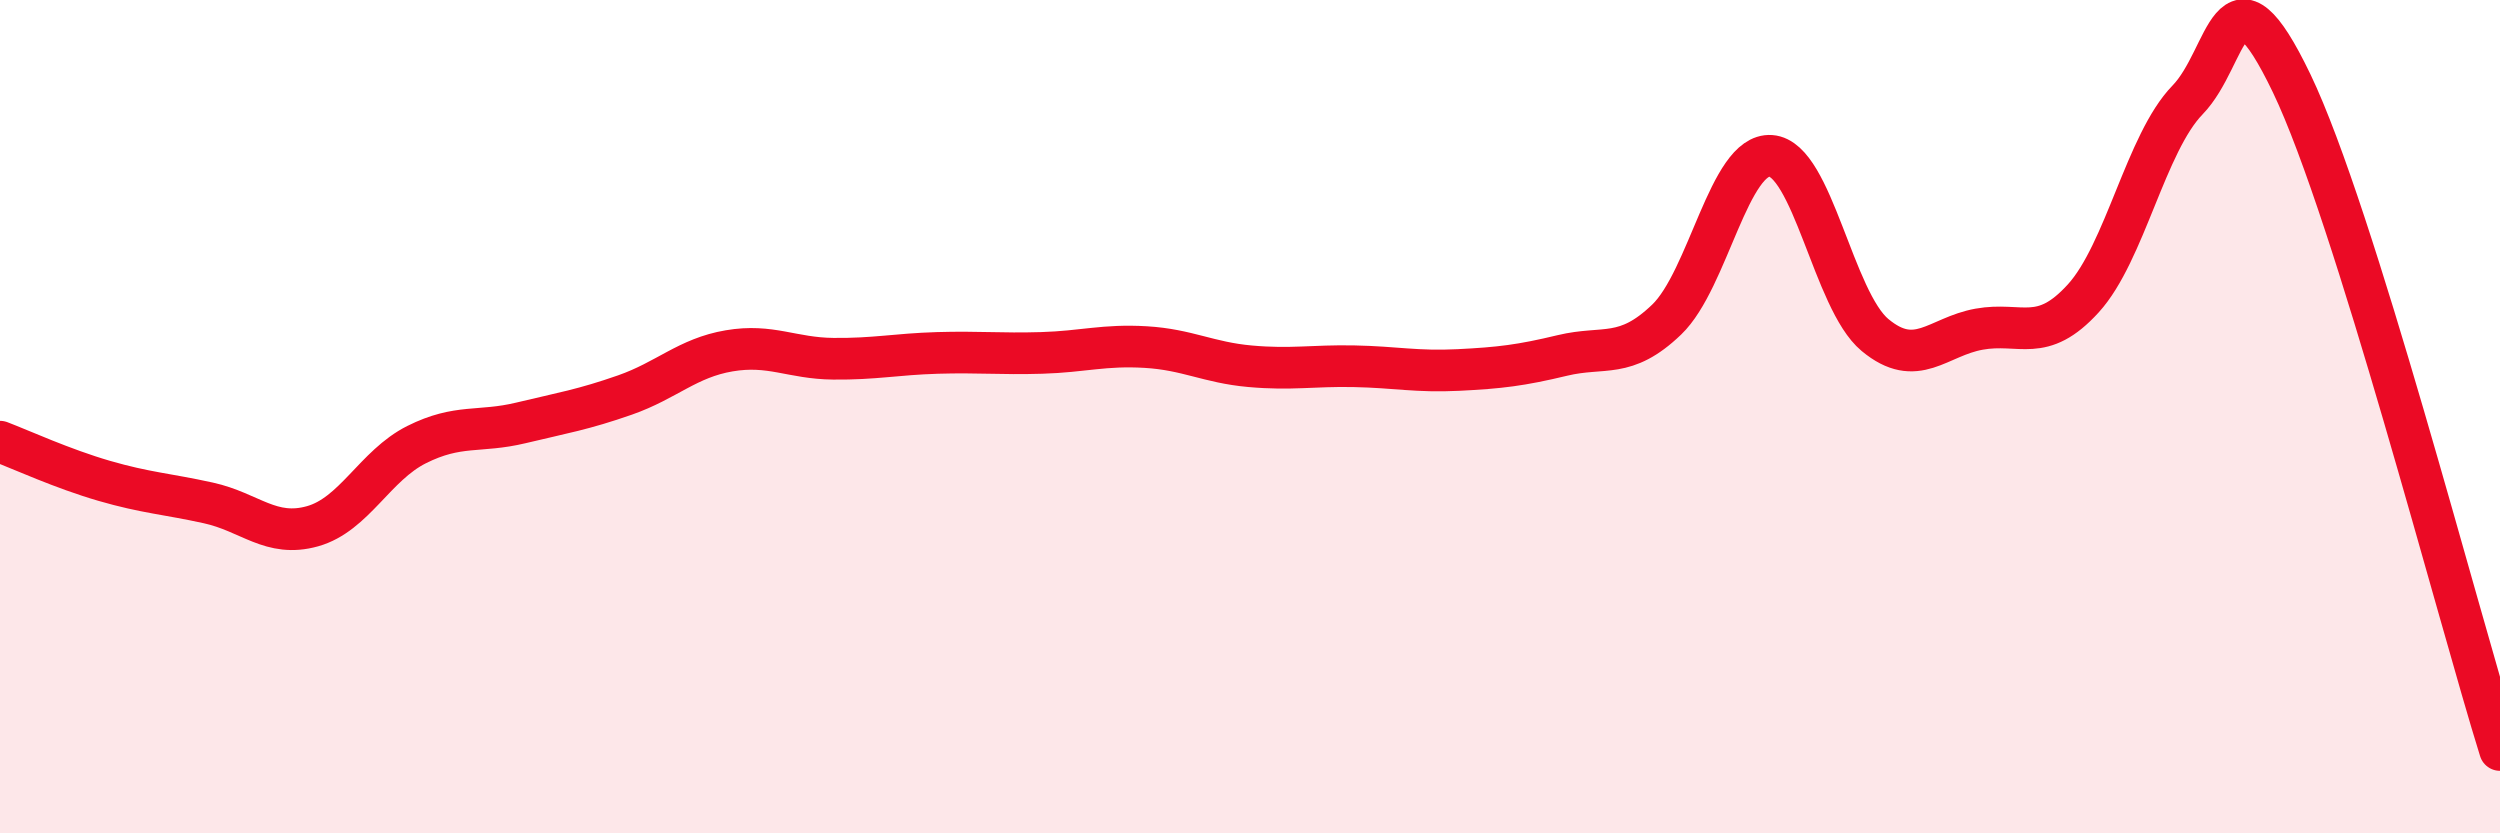 
    <svg width="60" height="20" viewBox="0 0 60 20" xmlns="http://www.w3.org/2000/svg">
      <path
        d="M 0,10.6 C 0.5,10.79 1.5,11.25 2.5,11.54 C 3.5,11.83 4,11.85 5,12.07 C 6,12.29 6.5,12.91 7.5,12.63 C 8.5,12.35 9,11.17 10,10.67 C 11,10.17 11.5,10.39 12.5,10.15 C 13.5,9.91 14,9.83 15,9.48 C 16,9.13 16.5,8.59 17.5,8.42 C 18.5,8.25 19,8.6 20,8.61 C 21,8.62 21.5,8.5 22.5,8.47 C 23.5,8.44 24,8.5 25,8.47 C 26,8.44 26.5,8.27 27.5,8.33 C 28.5,8.39 29,8.7 30,8.79 C 31,8.88 31.5,8.77 32.5,8.79 C 33.5,8.81 34,8.93 35,8.88 C 36,8.83 36.5,8.77 37.5,8.53 C 38.5,8.29 39,8.63 40,7.67 C 41,6.71 41.5,3.67 42.5,3.74 C 43.5,3.81 44,7.21 45,8.04 C 46,8.87 46.5,8.08 47.5,7.9 C 48.5,7.72 49,8.26 50,7.16 C 51,6.06 51.5,3.43 52.5,2.4 C 53.5,1.37 53.5,-1.12 55,2 C 56.5,5.12 59,14.8 60,18L60 20L0 20Z"
        fill="#EB0A25"
        opacity="0.1"
        stroke-linecap="round"
        stroke-linejoin="round"
      />
      <path
        d="M 0,10.6 C 0.5,10.79 1.5,11.25 2.5,11.54 C 3.5,11.83 4,11.85 5,12.07 C 6,12.29 6.5,12.91 7.5,12.63 C 8.5,12.35 9,11.17 10,10.67 C 11,10.17 11.5,10.39 12.5,10.15 C 13.5,9.91 14,9.83 15,9.48 C 16,9.13 16.5,8.59 17.5,8.42 C 18.5,8.25 19,8.6 20,8.61 C 21,8.62 21.5,8.5 22.5,8.47 C 23.5,8.44 24,8.5 25,8.47 C 26,8.44 26.5,8.27 27.5,8.33 C 28.5,8.39 29,8.7 30,8.79 C 31,8.88 31.5,8.77 32.5,8.79 C 33.5,8.81 34,8.93 35,8.88 C 36,8.83 36.5,8.77 37.5,8.53 C 38.5,8.29 39,8.63 40,7.67 C 41,6.71 41.5,3.67 42.5,3.74 C 43.5,3.81 44,7.21 45,8.04 C 46,8.87 46.5,8.08 47.5,7.9 C 48.5,7.72 49,8.26 50,7.16 C 51,6.06 51.5,3.43 52.5,2.4 C 53.5,1.37 53.5,-1.12 55,2 C 56.5,5.12 59,14.8 60,18"
        stroke="#EB0A25"
        stroke-width="1"
        fill="none"
        stroke-linecap="round"
        stroke-linejoin="round"
      />
    </svg>
  